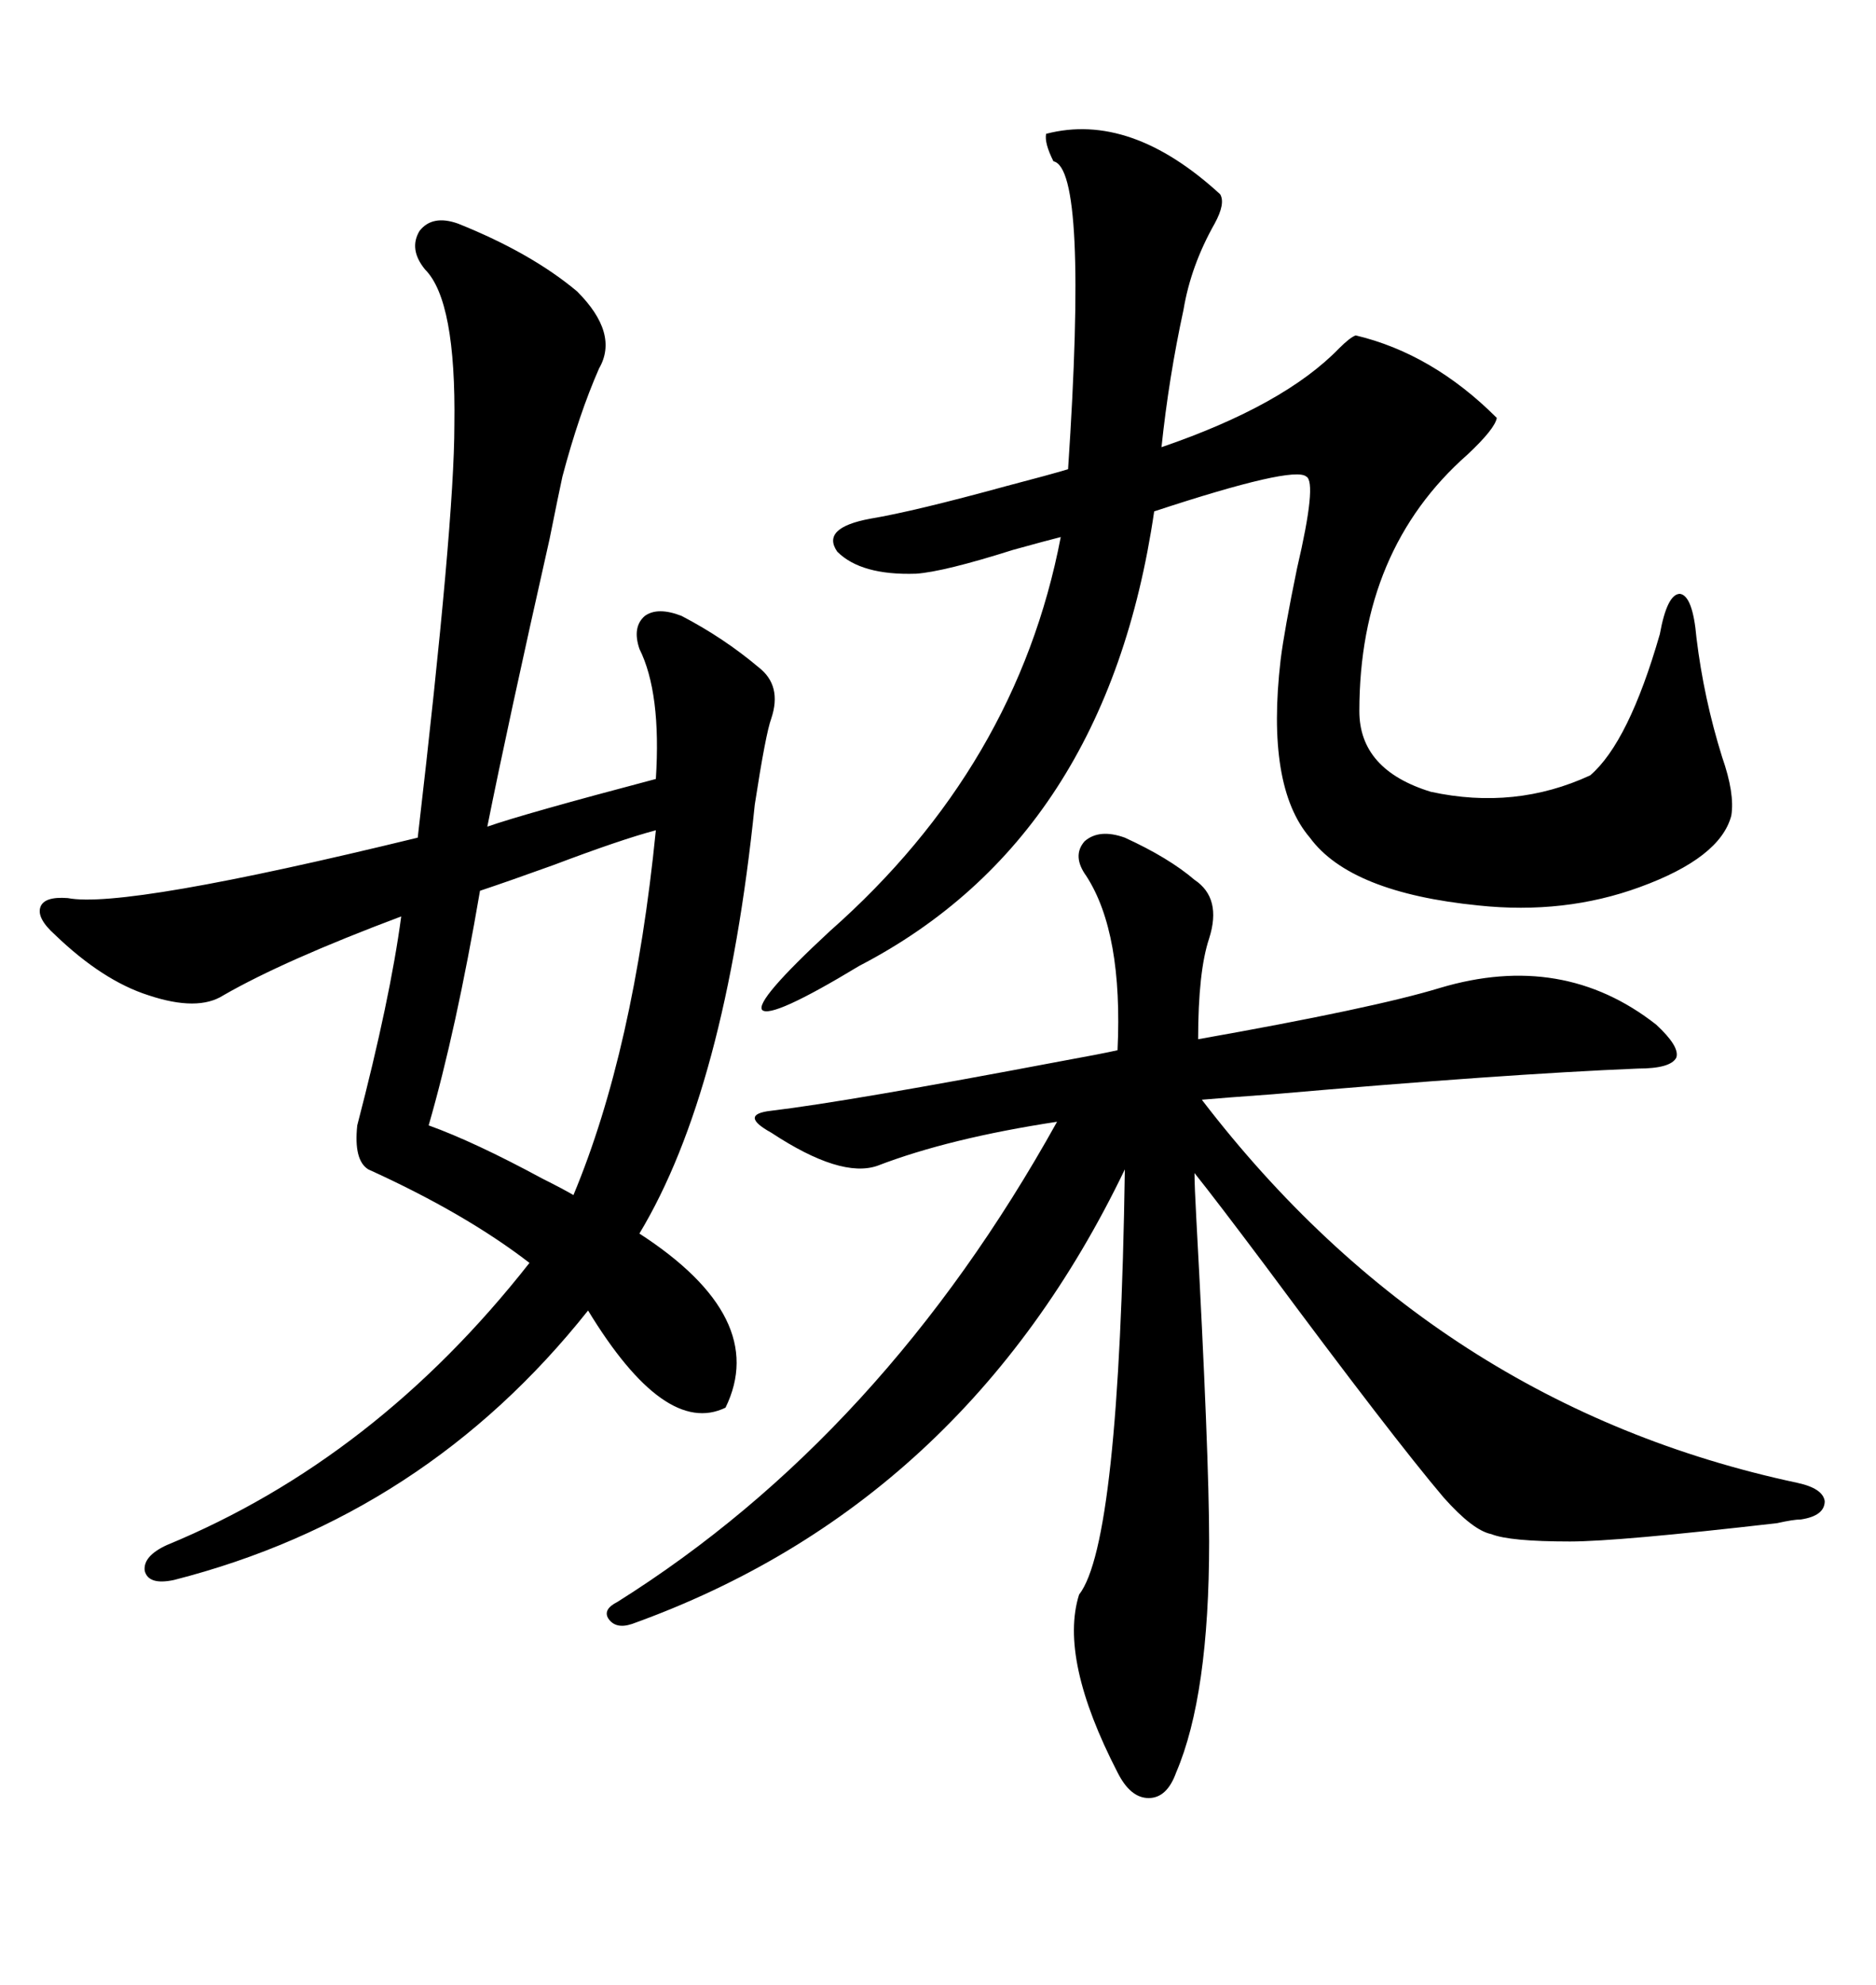 <svg xmlns="http://www.w3.org/2000/svg" xmlns:xlink="http://www.w3.org/1999/xlink" width="300" height="317.285"><path d="M116.02 225L116.02 225Q106.35 229.69 94.04 209.47L94.04 209.47Q67.97 242.29 27.83 252.54L27.83 252.54Q23.73 253.42 23.14 251.07L23.14 251.07Q22.85 248.73 26.66 246.97L26.66 246.97Q60.06 233.20 84.67 201.86L84.67 201.86Q74.41 193.95 58.89 186.91L58.89 186.91Q56.54 185.45 57.13 179.88L57.13 179.88Q62.40 159.67 64.16 146.48L64.16 146.48Q45.41 153.52 35.74 159.08L35.74 159.08Q31.64 161.72 23.73 159.08L23.73 159.08Q16.41 156.74 8.79 149.41L8.79 149.41Q5.86 146.78 6.45 145.02L6.45 145.02Q7.03 143.26 10.84 143.55L10.84 143.55Q19.92 145.31 66.80 133.89L66.80 133.89Q72.66 83.50 72.66 67.97L72.66 67.97Q72.95 48.05 67.97 43.07L67.97 43.07Q65.33 39.84 67.09 36.91L67.09 36.91Q69.14 34.28 73.24 35.74L73.24 35.74Q84.96 40.43 92.29 46.58L92.29 46.58Q99.02 53.32 95.80 58.89L95.80 58.89Q92.58 66.21 89.94 76.17L89.94 76.17Q89.36 78.81 87.89 86.13L87.89 86.13Q81.15 116.02 77.93 132.13L77.93 132.13Q83.79 130.08 104.88 124.51L104.88 124.51Q105.76 110.74 102.25 103.71L102.25 103.71Q101.07 100.20 103.13 98.44L103.13 98.44Q105.18 96.97 108.98 98.44L108.98 98.44Q115.72 101.95 121.29 106.64L121.29 106.64Q125.10 109.57 123.34 114.84L123.34 114.84Q122.46 117.19 120.70 128.61L120.70 128.61Q116.02 174.32 102.25 197.17L102.25 197.17Q123.05 210.64 116.02 225ZM169.04 179.30L169.04 179.30Q151.76 181.93 140.33 186.33L140.33 186.33Q134.47 188.38 123.34 181.05L123.34 181.05Q120.70 179.59 120.70 178.71L120.70 178.71Q120.70 177.83 123.34 177.54L123.34 177.54Q135.64 176.07 169.63 169.63L169.63 169.63Q176.07 168.46 178.71 167.87L178.71 167.87Q179.59 149.12 173.73 140.04L173.73 140.04Q171.39 136.82 173.44 134.47L173.44 134.47Q175.78 132.42 179.88 133.89L179.88 133.89Q186.91 137.11 191.02 140.63L191.02 140.63Q195.41 143.55 193.36 150L193.36 150Q191.60 155.27 191.60 166.11L191.60 166.11Q219.73 161.13 230.27 157.91L230.27 157.91Q249.90 152.05 264.84 163.77L264.84 163.77Q268.65 167.29 268.07 169.04L268.07 169.04Q267.19 170.80 261.91 170.80L261.91 170.80Q240.53 171.68 203.61 174.90L203.61 174.90Q195.41 175.49 192.19 175.78L192.19 175.78Q229.69 224.71 287.40 237.01L287.40 237.01Q291.50 237.89 291.80 239.94L291.80 239.94Q291.80 242.29 287.99 242.87L287.99 242.87Q286.82 242.87 284.18 243.46L284.18 243.46Q258.69 246.39 251.07 246.39L251.07 246.39Q241.41 246.39 238.48 245.21L238.48 245.21Q235.55 244.63 230.86 239.36L230.86 239.36Q222.66 229.69 202.44 202.44L202.44 202.44Q194.53 191.89 191.02 187.50L191.02 187.50Q191.02 189.55 191.31 194.82L191.31 194.82Q193.36 232.62 193.36 246.39L193.36 246.39Q193.36 271.00 188.09 283.30L188.09 283.30Q186.62 287.40 183.69 287.40L183.69 287.40Q180.76 287.40 178.71 283.30L178.71 283.30Q169.34 265.14 172.56 254.88L172.56 254.88Q179.00 246.68 179.88 186.91L179.88 186.91Q154.10 240.53 101.07 259.57L101.07 259.57Q98.44 260.45 97.27 258.69L97.27 258.69Q96.39 257.23 98.73 256.05L98.73 256.05Q141.21 229.39 169.04 179.30ZM195.12 31.05L195.12 31.05Q196.00 32.52 194.24 35.74L194.24 35.74Q190.43 42.48 189.26 49.51L189.26 49.51Q186.91 60.35 185.74 71.48L185.74 71.48Q205.37 64.75 214.16 55.66L214.16 55.66Q215.92 53.91 216.80 53.61L216.80 53.61Q229.10 56.54 239.36 66.80L239.36 66.80Q239.06 68.55 234.67 72.66L234.67 72.66Q217.38 87.89 217.38 113.67L217.38 113.67Q217.38 123.05 228.81 126.56L228.81 126.56Q242.29 129.49 254.30 123.93L254.30 123.93Q260.45 118.65 265.43 101.37L265.43 101.37Q266.60 94.92 268.65 94.92L268.65 94.92Q270.70 95.21 271.29 101.95L271.29 101.95Q272.46 111.62 275.39 121.00L275.39 121.00Q277.44 126.86 276.86 130.37L276.86 130.37Q275.10 137.11 262.21 141.80L262.21 141.80Q250.20 146.19 236.43 144.73L236.43 144.73Q215.92 142.68 209.47 133.89L209.47 133.89Q202.44 125.68 204.79 105.47L204.79 105.47Q205.37 100.78 207.42 90.82L207.42 90.82Q210.64 77.05 208.89 76.17L208.89 76.17Q206.84 74.41 184.57 81.74L184.57 81.74Q176.95 133.89 137.40 154.39L137.40 154.39Q123.34 162.89 121.88 161.43L121.88 161.43Q120.70 159.96 132.71 148.83L132.71 148.83Q162.60 122.46 169.63 85.84L169.63 85.84Q167.29 86.43 162.01 87.89L162.01 87.89Q150.88 91.41 146.48 91.70L146.48 91.70Q137.70 91.99 133.89 88.18L133.89 88.18Q131.25 84.38 139.16 82.91L139.16 82.91Q146.19 81.74 161.13 77.64L161.13 77.64Q167.87 75.88 170.80 75L170.80 75Q174.02 26.95 168.46 25.78L168.46 25.78Q166.99 22.85 167.29 21.39L167.29 21.39Q180.76 17.87 195.12 31.05ZM104.88 132.71L104.88 132.71Q99.32 134.18 88.48 138.28L88.48 138.28Q81.15 140.92 76.76 142.38L76.76 142.38Q72.95 164.65 68.55 179.88L68.55 179.88Q75.88 182.52 86.72 188.38L86.72 188.38Q90.23 190.14 91.70 191.02L91.70 191.02Q101.37 167.87 104.88 132.71Z"/></svg>